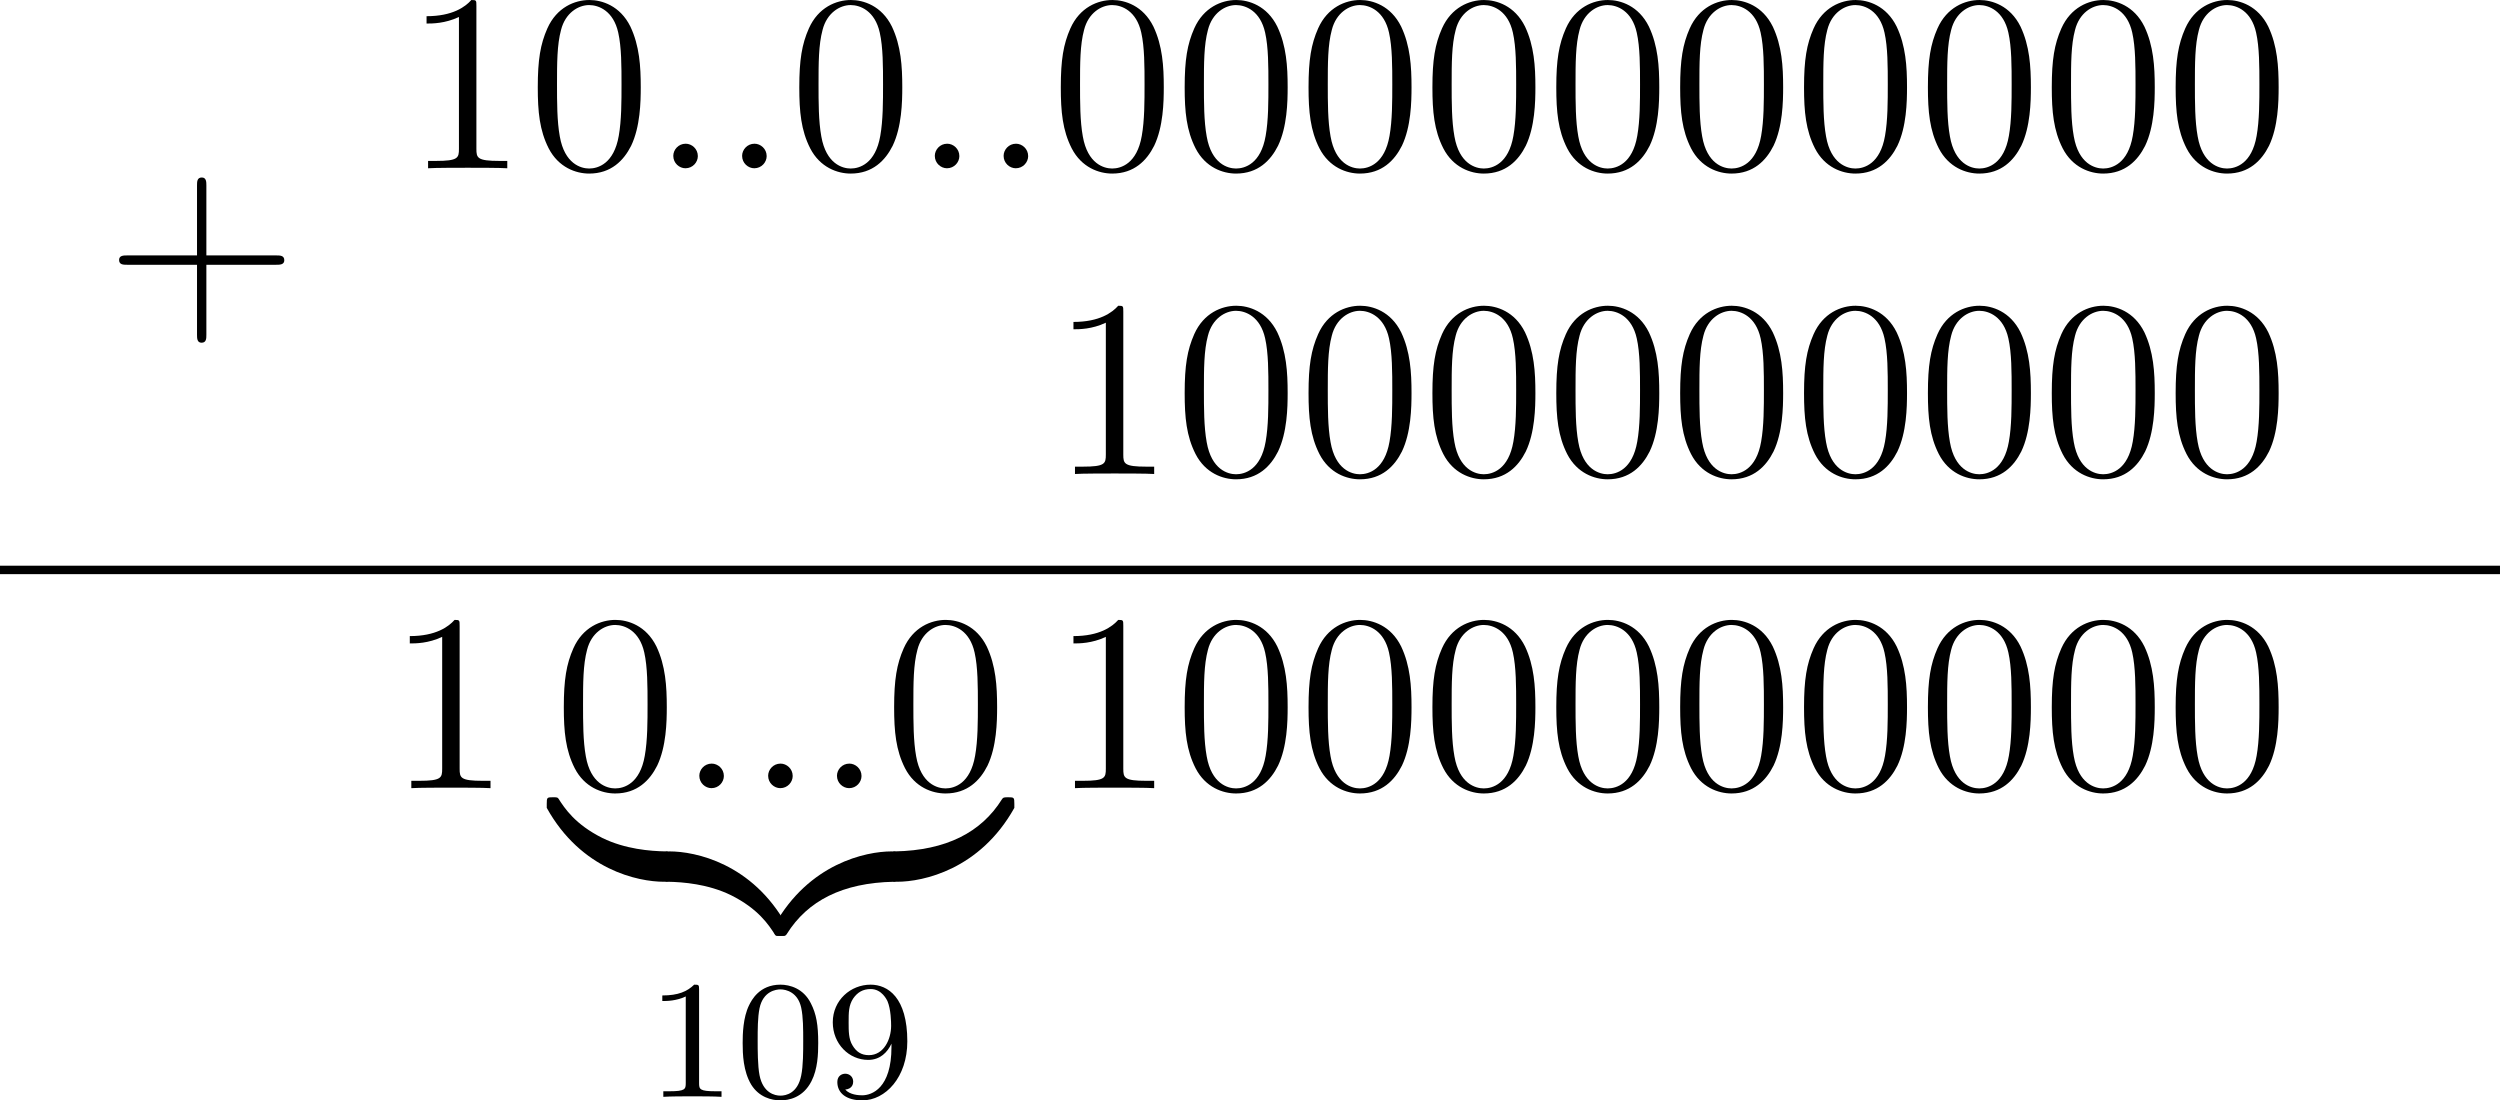 <?xml version='1.0' encoding='UTF-8'?>
<!-- This file was generated by dvisvgm 2.13.3 -->
<svg version='1.1' xmlns='http://www.w3.org/2000/svg' xmlns:xlink='http://www.w3.org/1999/xlink' width='236.251pt' height='103.986pt' viewBox='406.284 845.541 236.251 103.986'>
<defs>
<path id='g6-48' d='M3.897-2.542C3.897-3.395 3.81-3.913 3.547-4.423C3.196-5.125 2.55-5.3 2.112-5.3C1.108-5.3 .741-4.551 .63-4.328C.343-3.746 .327-2.957 .327-2.542C.327-2.016 .351-1.211 .733-.574C1.1 .016 1.69 .167 2.112 .167C2.495 .167 3.18 .048 3.579-.741C3.873-1.315 3.897-2.024 3.897-2.542ZM2.112-.056C1.841-.056 1.291-.183 1.124-1.02C1.036-1.474 1.036-2.224 1.036-2.638C1.036-3.188 1.036-3.746 1.124-4.184C1.291-4.997 1.913-5.077 2.112-5.077C2.383-5.077 2.933-4.941 3.092-4.216C3.188-3.778 3.188-3.18 3.188-2.638C3.188-2.168 3.188-1.451 3.092-1.004C2.925-.167 2.375-.056 2.112-.056Z'/>
<path id='g6-49' d='M2.503-5.077C2.503-5.292 2.487-5.3 2.271-5.3C1.945-4.981 1.522-4.79 .765-4.79V-4.527C.98-4.527 1.411-4.527 1.873-4.742V-.654C1.873-.359 1.849-.263 1.092-.263H.813V0C1.14-.024 1.825-.024 2.184-.024S3.236-.024 3.563 0V-.263H3.284C2.527-.263 2.503-.359 2.503-.654V-5.077Z'/>
<path id='g6-57' d='M3.124-2.351C3.124-.406 2.2-.072 1.737-.072C1.57-.072 1.156-.096 .94-.343C1.291-.375 1.315-.638 1.315-.717C1.315-.956 1.132-1.092 .94-1.092C.797-1.092 .566-1.004 .566-.701C.566-.159 1.012 .167 1.745 .167C2.837 .167 3.873-.917 3.873-2.622C3.873-4.694 2.957-5.3 2.136-5.3C1.196-5.3 .351-4.567 .351-3.523C.351-2.495 1.124-1.745 2.024-1.745C2.59-1.745 2.933-2.104 3.124-2.511V-2.351ZM2.056-1.969C1.69-1.969 1.459-2.136 1.283-2.431C1.1-2.726 1.1-3.108 1.1-3.515C1.1-3.985 1.1-4.32 1.315-4.647C1.514-4.933 1.769-5.093 2.144-5.093C2.678-5.093 2.909-4.567 2.933-4.527C3.1-4.136 3.108-3.515 3.108-3.355C3.108-2.726 2.766-1.969 2.056-1.969Z'/>
<path id='g1-122' d='M5.499-1.1C5.499-1.423 5.499-1.435 5.248-1.435C4.029-1.435 1.339-.861-.287 2.056V2.248C-.287 2.546-.275 2.558 0 2.558C.227 2.558 .239 2.546 .299 2.463C1.279 .897 2.929 .048 5.356 0C5.499 0 5.499-.084 5.499-.335V-1.1Z'/>
<path id='g1-123' d='M5.667 2.056C4.041-.873 1.351-1.435 .132-1.435C-.12-1.435-.12-1.423-.12-1.1V-.335C-.12-.06-.12 0 .048 0C.777 .012 1.961 .108 3.037 .634C4.328 1.279 4.818 2.032 5.117 2.499C5.153 2.558 5.224 2.558 5.38 2.558C5.655 2.558 5.667 2.546 5.667 2.248V2.056Z'/>
<path id='g1-124' d='M5.499-1.1C5.499-1.375 5.499-1.435 5.332-1.435C4.603-1.447 3.419-1.542 2.343-2.068C1.052-2.714 .562-3.467 .263-3.933C.227-3.993 .155-3.993 0-3.993C-.275-3.993-.287-3.981-.287-3.682V-3.491C1.339-.562 4.029 0 5.248 0C5.499 0 5.499-.012 5.499-.335V-1.1Z'/>
<path id='g1-125' d='M5.667-3.682C5.667-3.981 5.655-3.993 5.38-3.993C5.153-3.993 5.141-3.981 5.081-3.897C4.101-2.331 2.451-1.482 .024-1.435C-.12-1.435-.12-1.351-.12-1.1V-.335C-.12-.012-.12 0 .132 0C1.351 0 4.041-.574 5.667-3.491V-3.682Z'/>
<path id='g5-58' d='M2.2-.574C2.2-.921 1.913-1.16 1.626-1.16C1.279-1.16 1.04-.873 1.04-.586C1.04-.239 1.327 0 1.614 0C1.961 0 2.2-.287 2.2-.574Z'/>
<path id='g10-43' d='M4.77-2.762H8.07C8.237-2.762 8.452-2.762 8.452-2.977C8.452-3.204 8.249-3.204 8.07-3.204H4.77V-6.504C4.77-6.671 4.77-6.886 4.555-6.886C4.328-6.886 4.328-6.683 4.328-6.504V-3.204H1.028C.861-3.204 .646-3.204 .646-2.989C.646-2.762 .849-2.762 1.028-2.762H4.328V.538C4.328 .705 4.328 .921 4.543 .921C4.77 .921 4.77 .717 4.77 .538V-2.762Z'/>
<path id='g10-48' d='M5.356-3.826C5.356-4.818 5.296-5.786 4.866-6.695C4.376-7.687 3.515-7.95 2.929-7.95C2.236-7.95 1.387-7.603 .944-6.611C.61-5.858 .49-5.117 .49-3.826C.49-2.666 .574-1.793 1.004-.944C1.47-.036 2.295 .251 2.917 .251C3.957 .251 4.555-.371 4.902-1.064C5.332-1.961 5.356-3.132 5.356-3.826ZM2.917 .012C2.534 .012 1.757-.203 1.53-1.506C1.399-2.224 1.399-3.132 1.399-3.969C1.399-4.949 1.399-5.834 1.59-6.539C1.793-7.34 2.403-7.711 2.917-7.711C3.371-7.711 4.065-7.436 4.292-6.408C4.447-5.727 4.447-4.782 4.447-3.969C4.447-3.168 4.447-2.26 4.316-1.53C4.089-.215 3.335 .012 2.917 .012Z'/>
<path id='g10-49' d='M3.443-7.663C3.443-7.938 3.443-7.95 3.204-7.95C2.917-7.627 2.319-7.185 1.088-7.185V-6.838C1.363-6.838 1.961-6.838 2.618-7.149V-.921C2.618-.49 2.582-.347 1.53-.347H1.16V0C1.482-.024 2.642-.024 3.037-.024S4.579-.024 4.902 0V-.347H4.531C3.479-.347 3.443-.49 3.443-.921V-7.663Z'/>
</defs>
<g id='page5' transform='matrix(2 0 0 2 0 0)'>
<use x='208.123' y='438.043' xlink:href='#g10-43'/>
<use x='222.209' y='430.721' xlink:href='#g10-49'/>
<use x='228.062' y='430.721' xlink:href='#g10-48'/>
<use x='233.915' y='430.721' xlink:href='#g5-58'/>
<use x='237.167' y='430.721' xlink:href='#g5-58'/>
<use x='240.419' y='430.721' xlink:href='#g10-48'/>
<use x='246.272' y='430.721' xlink:href='#g5-58'/>
<use x='249.523' y='430.721' xlink:href='#g5-58'/>
<use x='252.775' y='430.721' xlink:href='#g10-48'/>
<use x='258.628' y='430.721' xlink:href='#g10-48'/>
<use x='264.481' y='430.721' xlink:href='#g10-48'/>
<use x='270.334' y='430.721' xlink:href='#g10-48'/>
<use x='276.187' y='430.721' xlink:href='#g10-48'/>
<use x='282.04' y='430.721' xlink:href='#g10-48'/>
<use x='287.893' y='430.721' xlink:href='#g10-48'/>
<use x='293.746' y='430.721' xlink:href='#g10-48'/>
<use x='299.599' y='430.721' xlink:href='#g10-48'/>
<use x='305.452' y='430.721' xlink:href='#g10-48'/>
<use x='252.775' y='445.167' xlink:href='#g10-49'/>
<use x='258.628' y='445.167' xlink:href='#g10-48'/>
<use x='264.481' y='445.167' xlink:href='#g10-48'/>
<use x='270.334' y='445.167' xlink:href='#g10-48'/>
<use x='276.187' y='445.167' xlink:href='#g10-48'/>
<use x='282.04' y='445.167' xlink:href='#g10-48'/>
<use x='287.893' y='445.167' xlink:href='#g10-48'/>
<use x='293.746' y='445.167' xlink:href='#g10-48'/>
<use x='299.599' y='445.167' xlink:href='#g10-48'/>
<use x='305.452' y='445.167' xlink:href='#g10-48'/>
<rect x='203.142' y='449.5' height='.399' width='118.125'/>
<use x='221.417' y='460.011' xlink:href='#g10-49'/>
<use x='229.292' y='460.011' xlink:href='#g10-48'/>
<use x='235.145' y='460.011' xlink:href='#g5-58'/>
<use x='238.397' y='460.011' xlink:href='#g5-58'/>
<use x='241.649' y='460.011' xlink:href='#g5-58'/>
<use x='244.9' y='460.011' xlink:href='#g10-48'/>
<use x='229.263' y='464.434' xlink:href='#g1-124'/>
<use x='234.643' y='464.434' xlink:href='#g1-123'/>
<use x='240.023' y='464.434' xlink:href='#g1-122'/>
<use x='245.403' y='464.434' xlink:href='#g1-125'/>
<use x='233.671' y='474.596' xlink:href='#g6-49'/>
<use x='237.906' y='474.596' xlink:href='#g6-48'/>
<use x='242.14' y='474.596' xlink:href='#g6-57'/>
<use x='252.775' y='460.011' xlink:href='#g10-49'/>
<use x='258.628' y='460.011' xlink:href='#g10-48'/>
<use x='264.481' y='460.011' xlink:href='#g10-48'/>
<use x='270.334' y='460.011' xlink:href='#g10-48'/>
<use x='276.187' y='460.011' xlink:href='#g10-48'/>
<use x='282.04' y='460.011' xlink:href='#g10-48'/>
<use x='287.893' y='460.011' xlink:href='#g10-48'/>
<use x='293.746' y='460.011' xlink:href='#g10-48'/>
<use x='299.599' y='460.011' xlink:href='#g10-48'/>
<use x='305.452' y='460.011' xlink:href='#g10-48'/>
</g>
</svg>